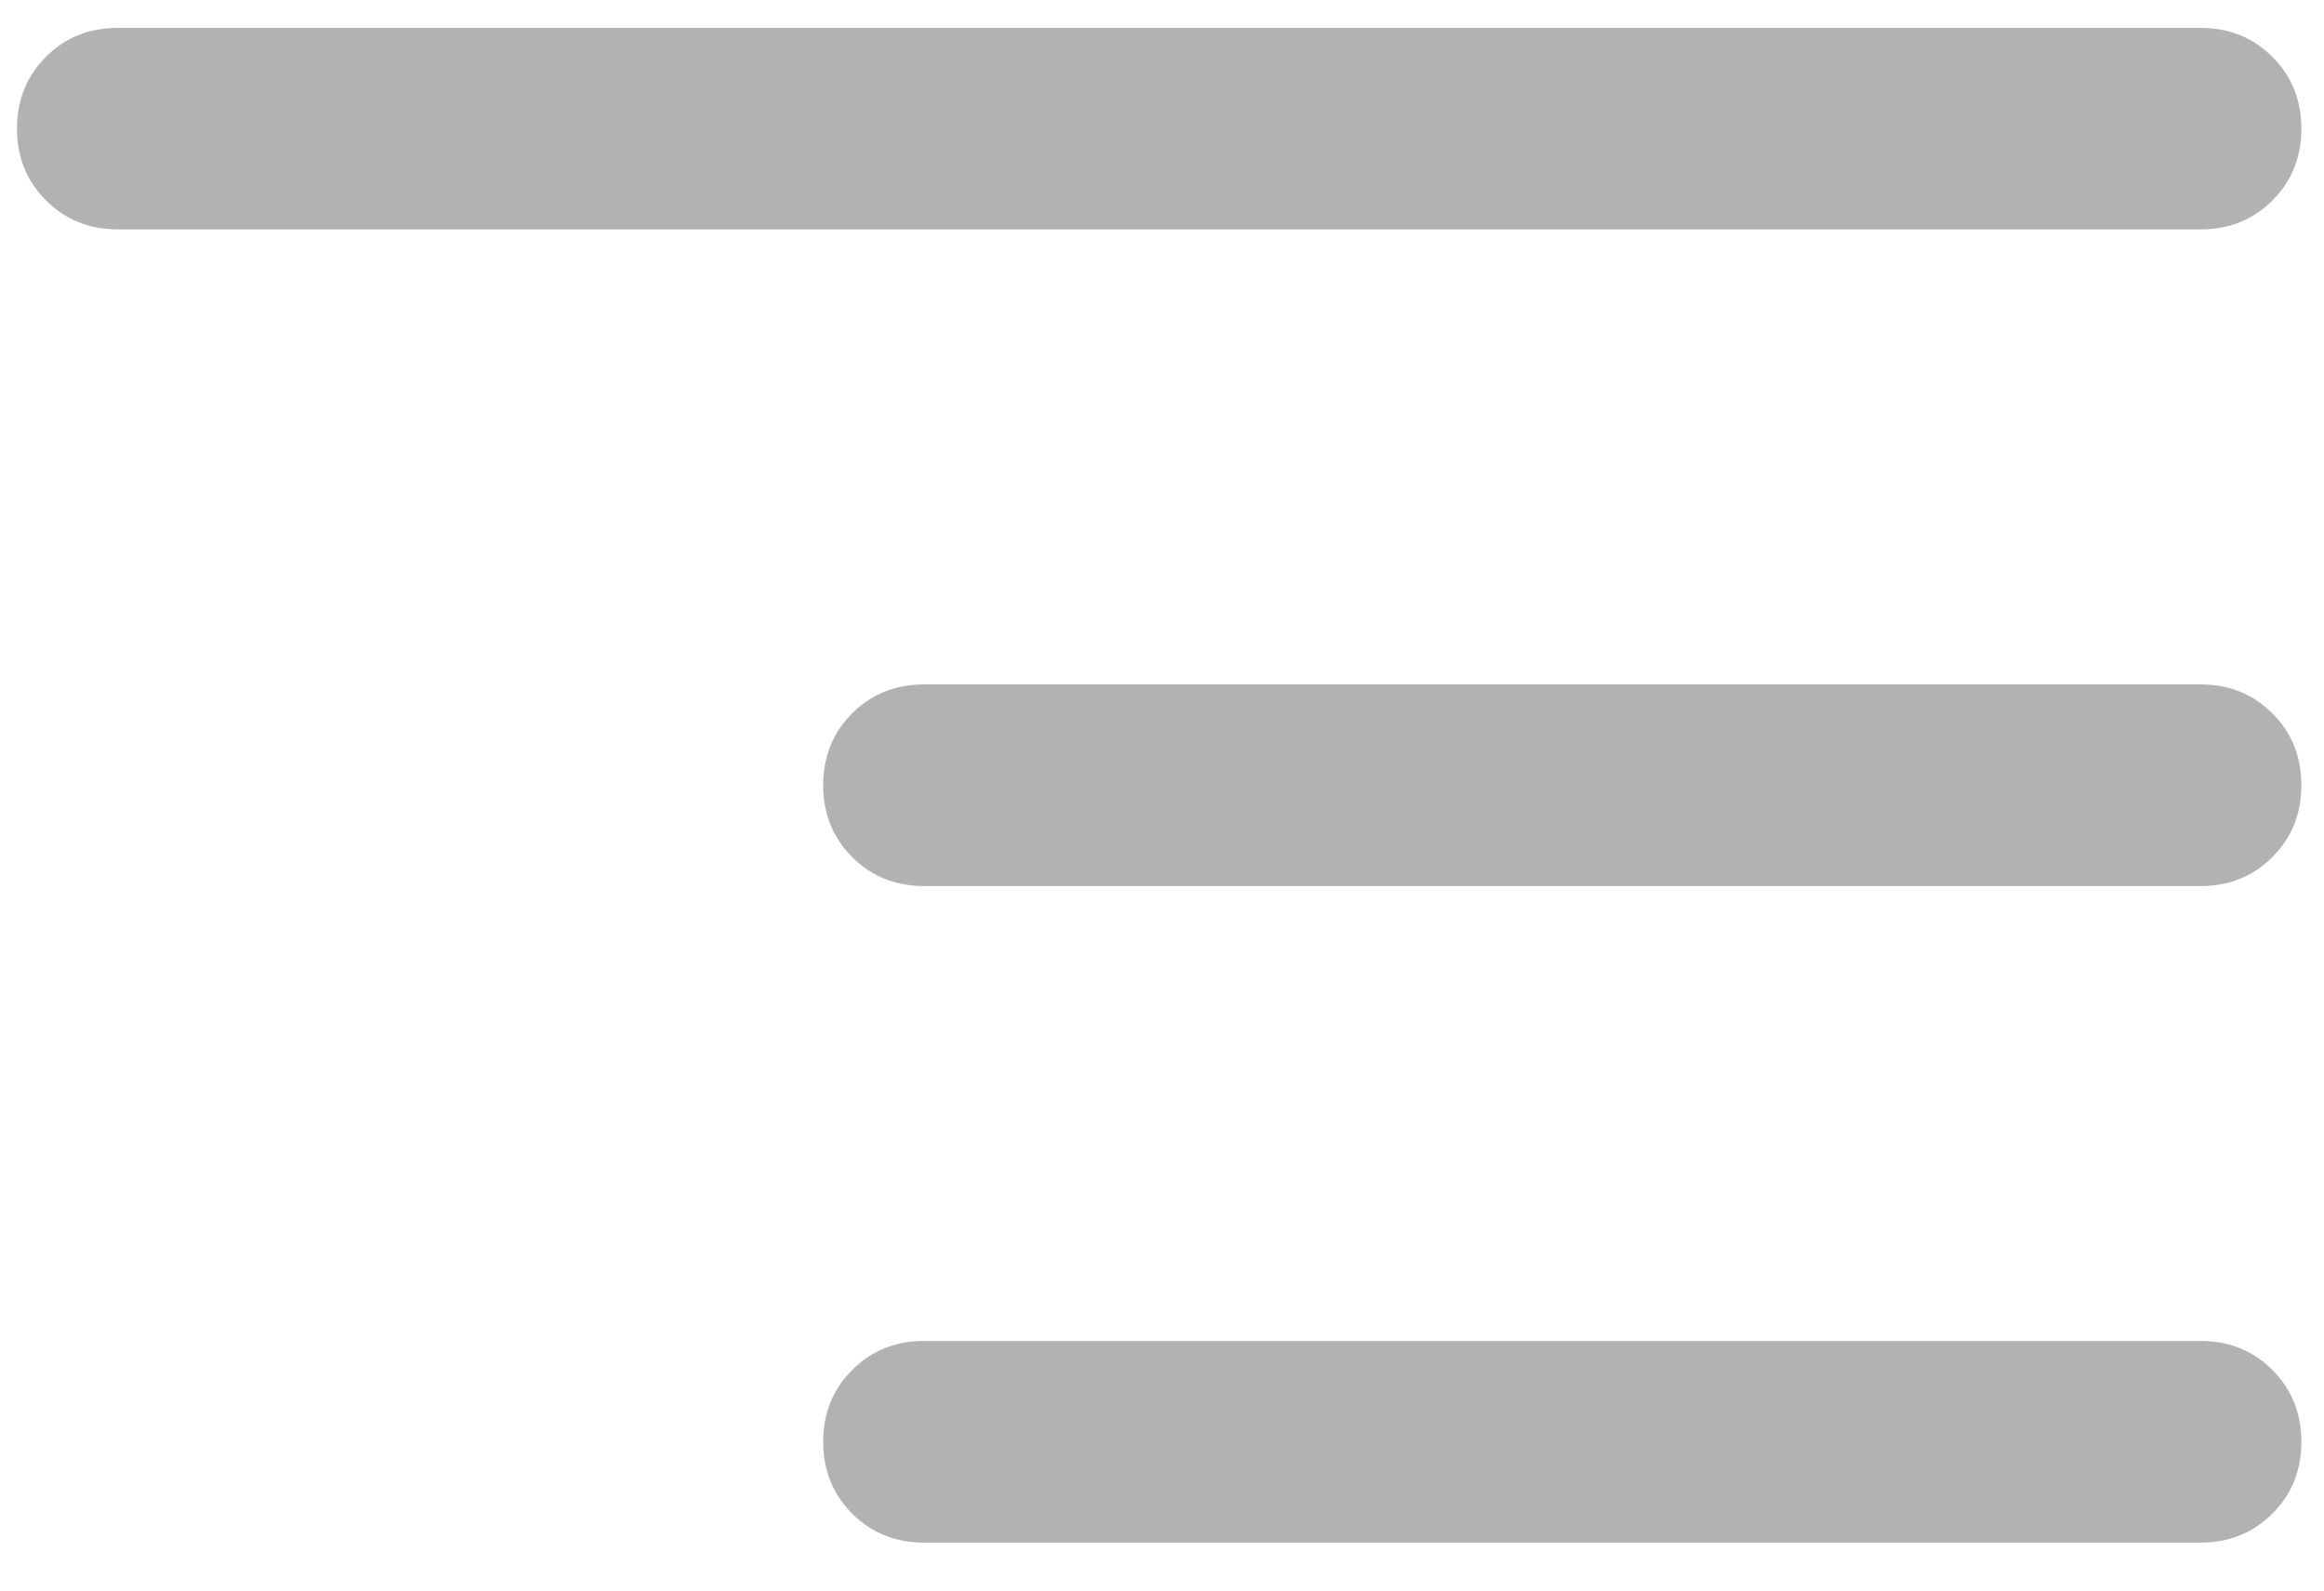 <svg width="19" height="13" viewBox="0 0 19 13" fill="none" xmlns="http://www.w3.org/2000/svg">
<path d="M7.554 12.608C7.321 12.608 7.125 12.529 6.967 12.371C6.809 12.213 6.73 12.017 6.73 11.784C6.73 11.55 6.809 11.354 6.967 11.197C7.125 11.039 7.321 10.96 7.554 10.96H17.991C18.225 10.96 18.42 11.039 18.578 11.197C18.736 11.355 18.815 11.551 18.815 11.784C18.815 12.018 18.736 12.213 18.578 12.371C18.42 12.529 18.225 12.608 17.991 12.608H7.554ZM7.554 7.242C7.321 7.242 7.125 7.163 6.967 7.005C6.809 6.847 6.73 6.651 6.73 6.417C6.73 6.184 6.809 5.988 6.967 5.83C7.125 5.673 7.321 5.594 7.554 5.594H17.991C18.225 5.594 18.42 5.673 18.578 5.831C18.736 5.989 18.815 6.184 18.815 6.418C18.815 6.652 18.736 6.847 18.578 7.005C18.42 7.163 18.225 7.242 17.991 7.242H7.554ZM0.963 1.875C0.729 1.875 0.534 1.796 0.376 1.638C0.218 1.48 0.139 1.285 0.139 1.051C0.139 0.817 0.218 0.622 0.376 0.464C0.534 0.306 0.729 0.228 0.963 0.228H17.991C18.225 0.228 18.42 0.307 18.578 0.465C18.736 0.622 18.815 0.818 18.815 1.052C18.815 1.285 18.736 1.481 18.578 1.639C18.42 1.796 18.225 1.875 17.991 1.875H0.963Z" fill="#B2B2B2"/>
</svg>
